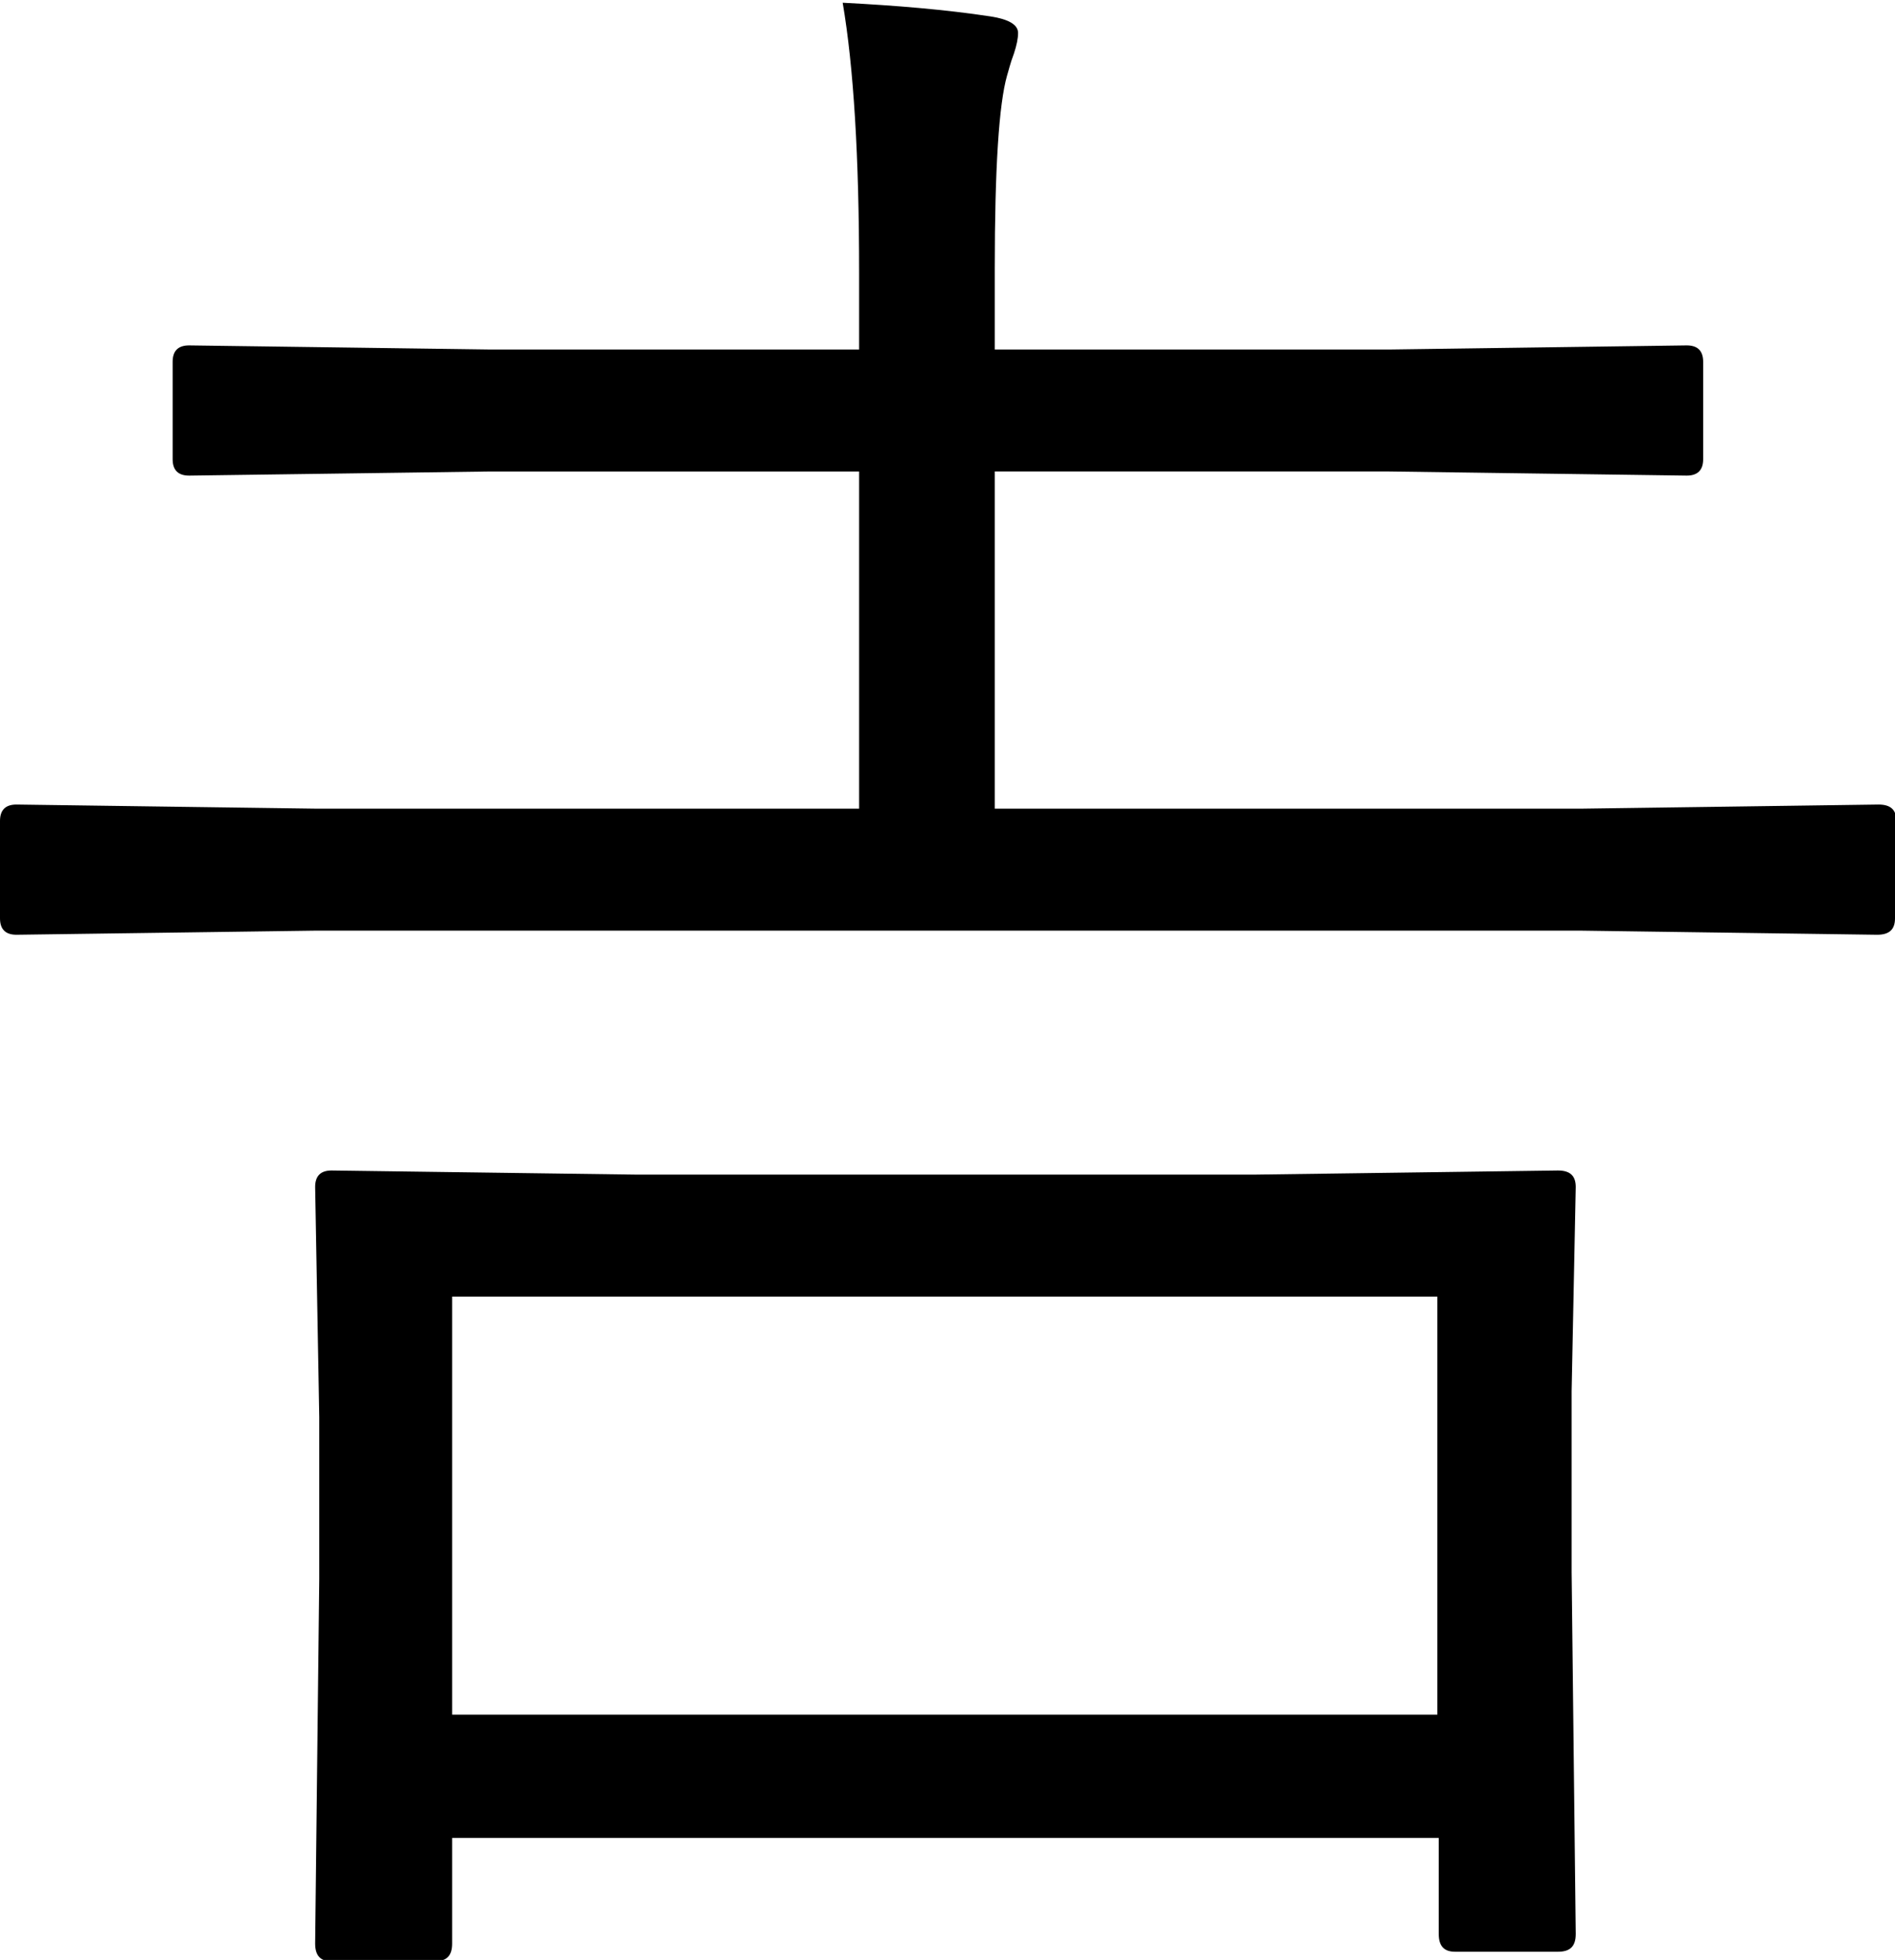 <?xml version="1.0" encoding="UTF-8"?>
<svg id="_レイヤー_2" data-name="レイヤー 2" xmlns="http://www.w3.org/2000/svg" viewBox="0 0 13.83 14.3">
  <g id="_レイヤー_1-2" data-name="レイヤー 1">
    <path d="M13.83,6.7c0,.08-.04.12-.13.12l-2.16-.03H2.3l-2.18.03c-.08,0-.12-.04-.12-.12v-.71c0-.08.04-.12.12-.12l2.18.03h3.97v-2.46h-2.69l-2.2.03c-.08,0-.12-.04-.12-.12v-.71c0-.08.04-.12.12-.12l2.2.03h2.69v-.56c0-.85-.04-1.5-.12-1.97.39.02.75.05,1.08.1.13.02.2.06.2.12,0,.04-.01.09-.03.15-.03.08-.04.13-.05.16-.06.21-.09.68-.09,1.41v.59h2.88l2.17-.03c.08,0,.12.04.12.12v.71c0,.08-.04.12-.12.12l-2.17-.03h-2.88v2.46h4.29l2.16-.03c.09,0,.13.04.13.12v.71ZM11.5,14.11c0,.09-.04.13-.13.13h-.75c-.08,0-.12-.04-.12-.13v-.7H3.3v.77c0,.09-.04.13-.13.13h-.75c-.08,0-.12-.04-.12-.13l.03-2.66v-1.18l-.03-1.68c0-.08.04-.12.12-.12l2.21.03h4.54l2.2-.03c.09,0,.13.04.13.12l-.03,1.49v1.32l.03,2.64ZM10.49,12.51v-3.05H3.3v3.05h7.2Z"/>
  </g>
</svg>